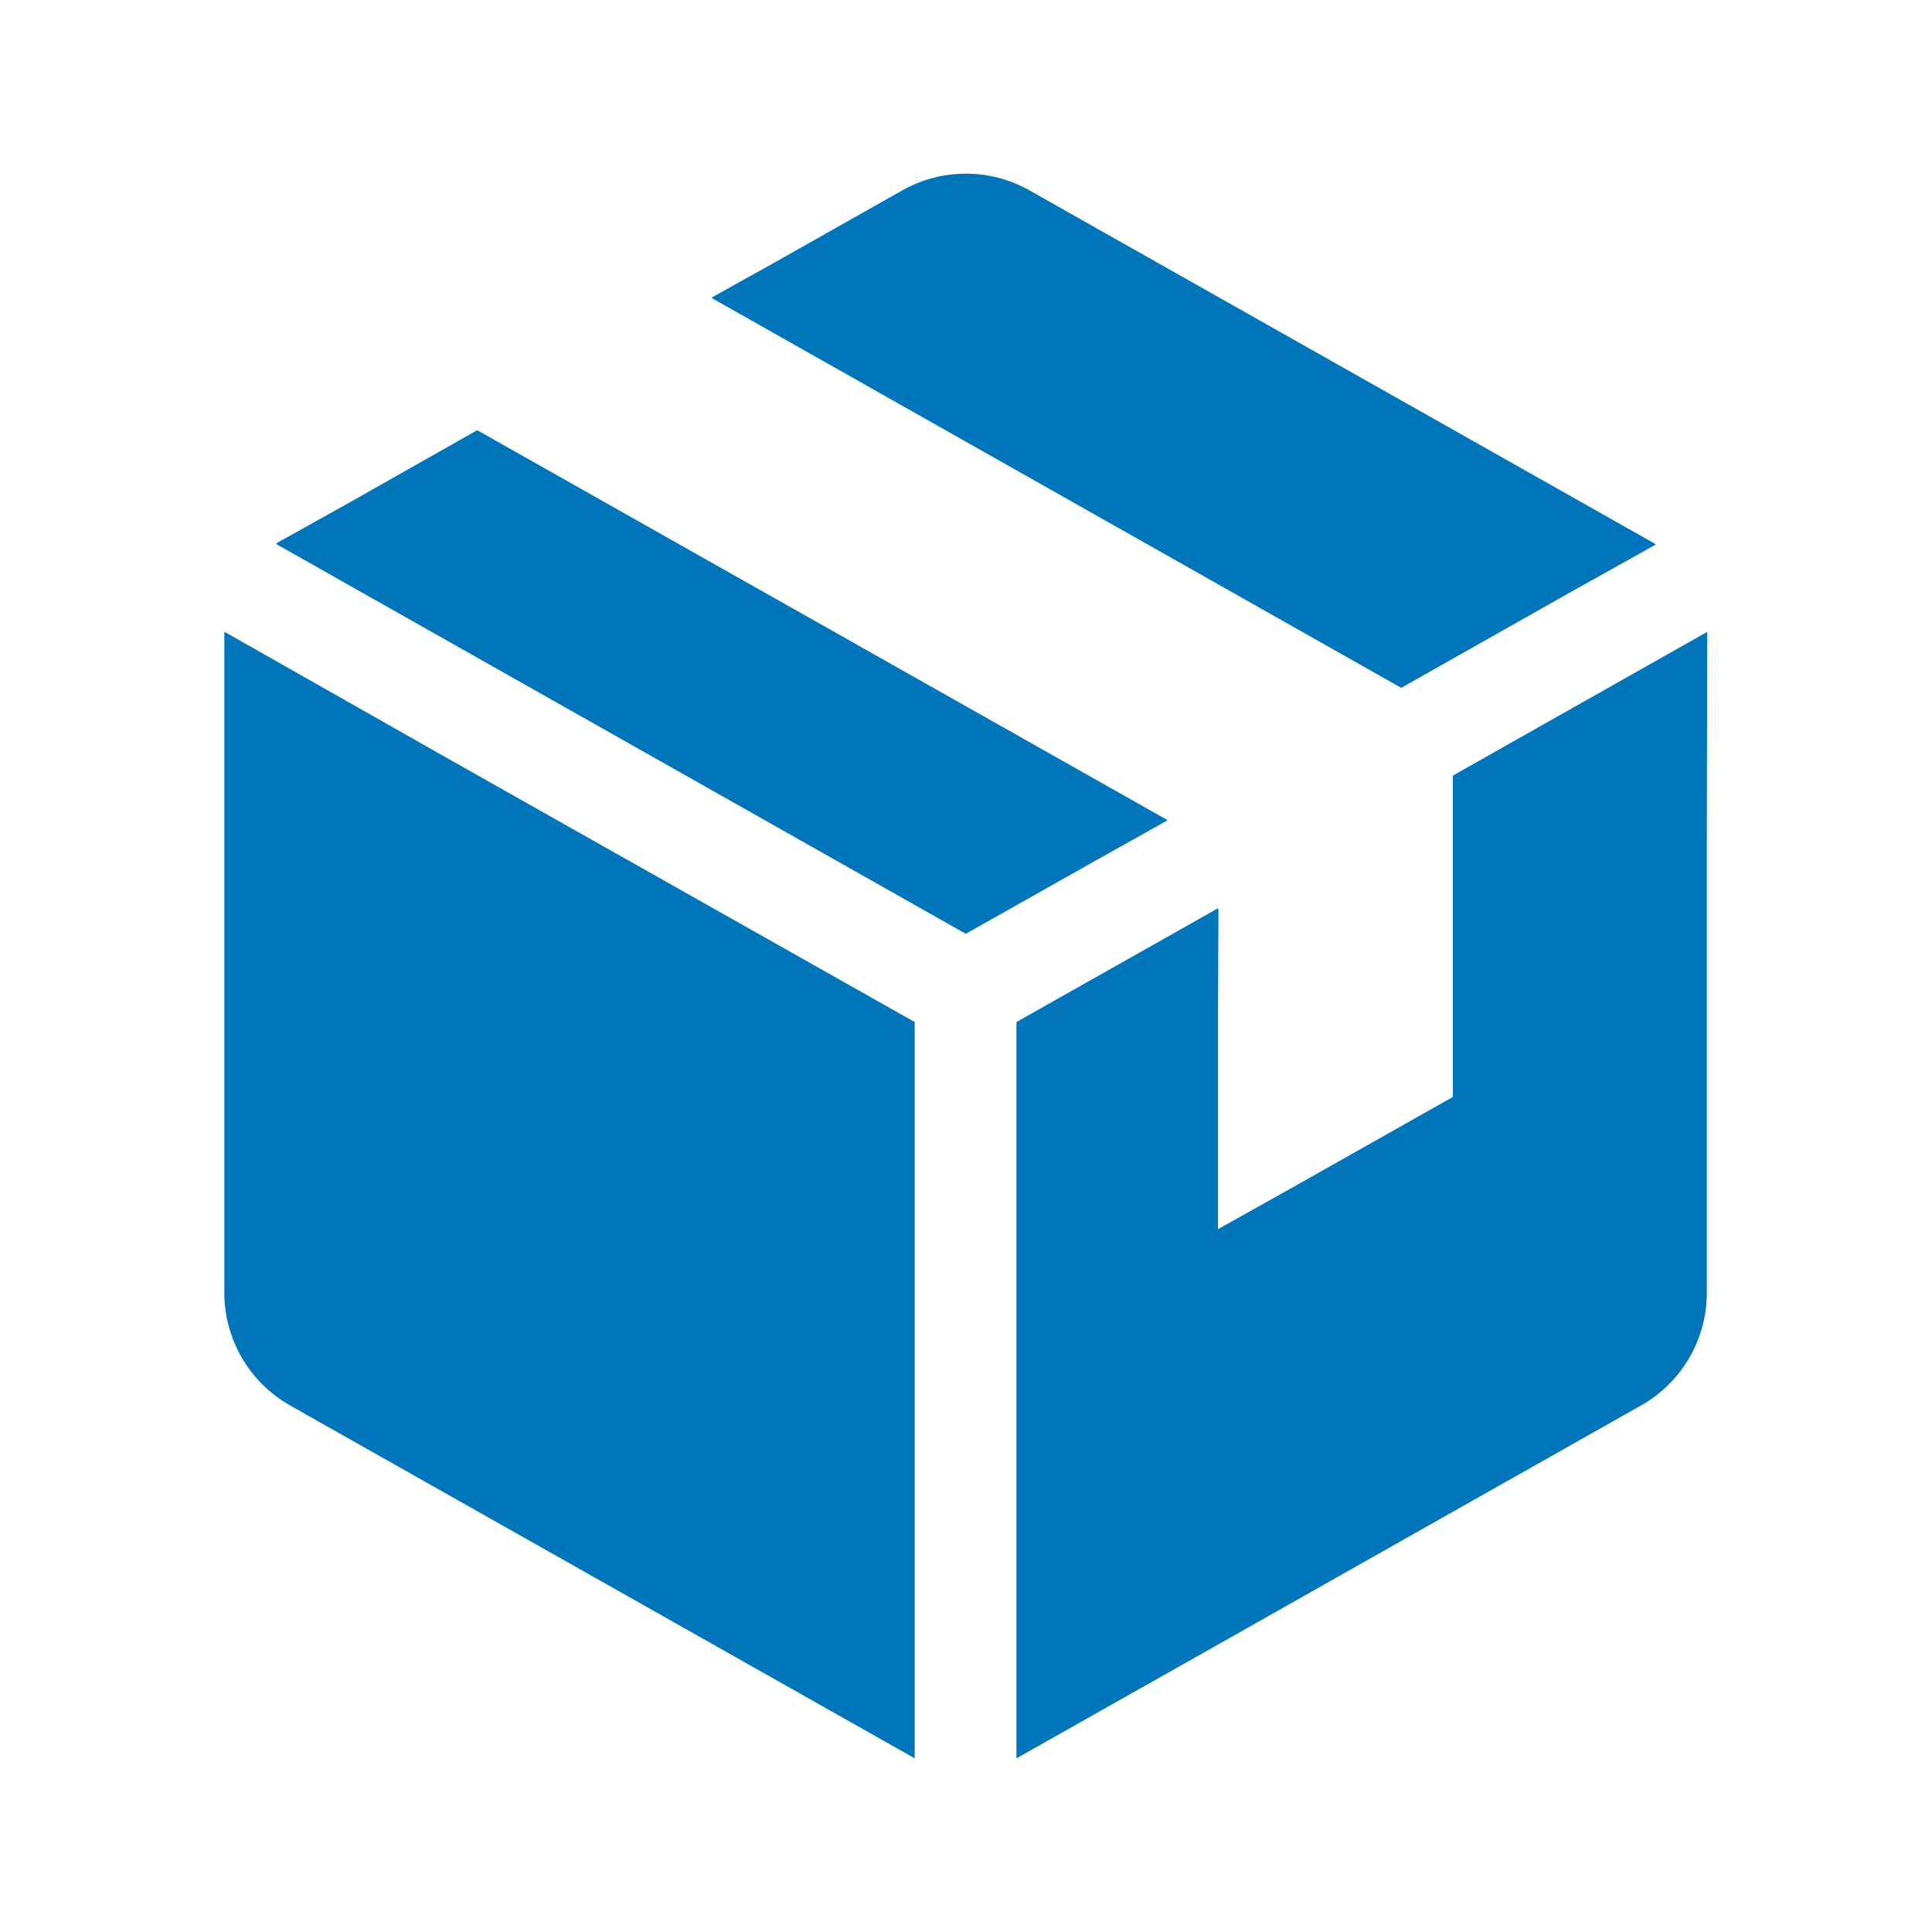 <?xml version="1.0" encoding="UTF-8"?><svg id="_レイヤー_2" xmlns="http://www.w3.org/2000/svg" viewBox="0 0 90 90"><defs><style>.cls-1{fill:none;}.cls-2{fill:#0075ba;}</style></defs><g id="object"><path class="cls-2" d="M10.49,29.45v.02l-.04-.02v30.77c0,2.17,1.17,4.18,3.06,5.25l29.1,16.44v-34.3l-21.56-12.17-10.56-5.99Z"/><polygon class="cls-2" points="54.36 38.23 54.34 38.22 54.38 38.2 22.23 20.04 16.12 23.5 12.87 25.31 12.89 25.32 12.86 25.34 44.99 43.5 51.09 40.06 54.36 38.23"/><path class="cls-2" d="M65.28,32.04l7.82-4.42,4.01-2.24h-.02s.04-.03.04-.03l-29.17-16.48c-1.84-1.04-4.09-1.04-5.93,0l-5.86,3.31-3,1.67h.02s-.04.03-.04.03l32.12,18.16Z"/><path class="cls-2" d="M79.54,29.47h-.02s0-.03,0-.03l-11.84,6.69v14.97l-7.28,4.11-3.66,2.05v-10.06l.02-4.86h-.02s0-.03,0-.03l-9.39,5.3v34.3l9.39-5.3,10.93-6.18,8.78-4.96c1.89-1.07,3.06-3.07,3.06-5.25v-20.63l.02-10.12Z"/><rect class="cls-1" width="90" height="90"/></g></svg>
